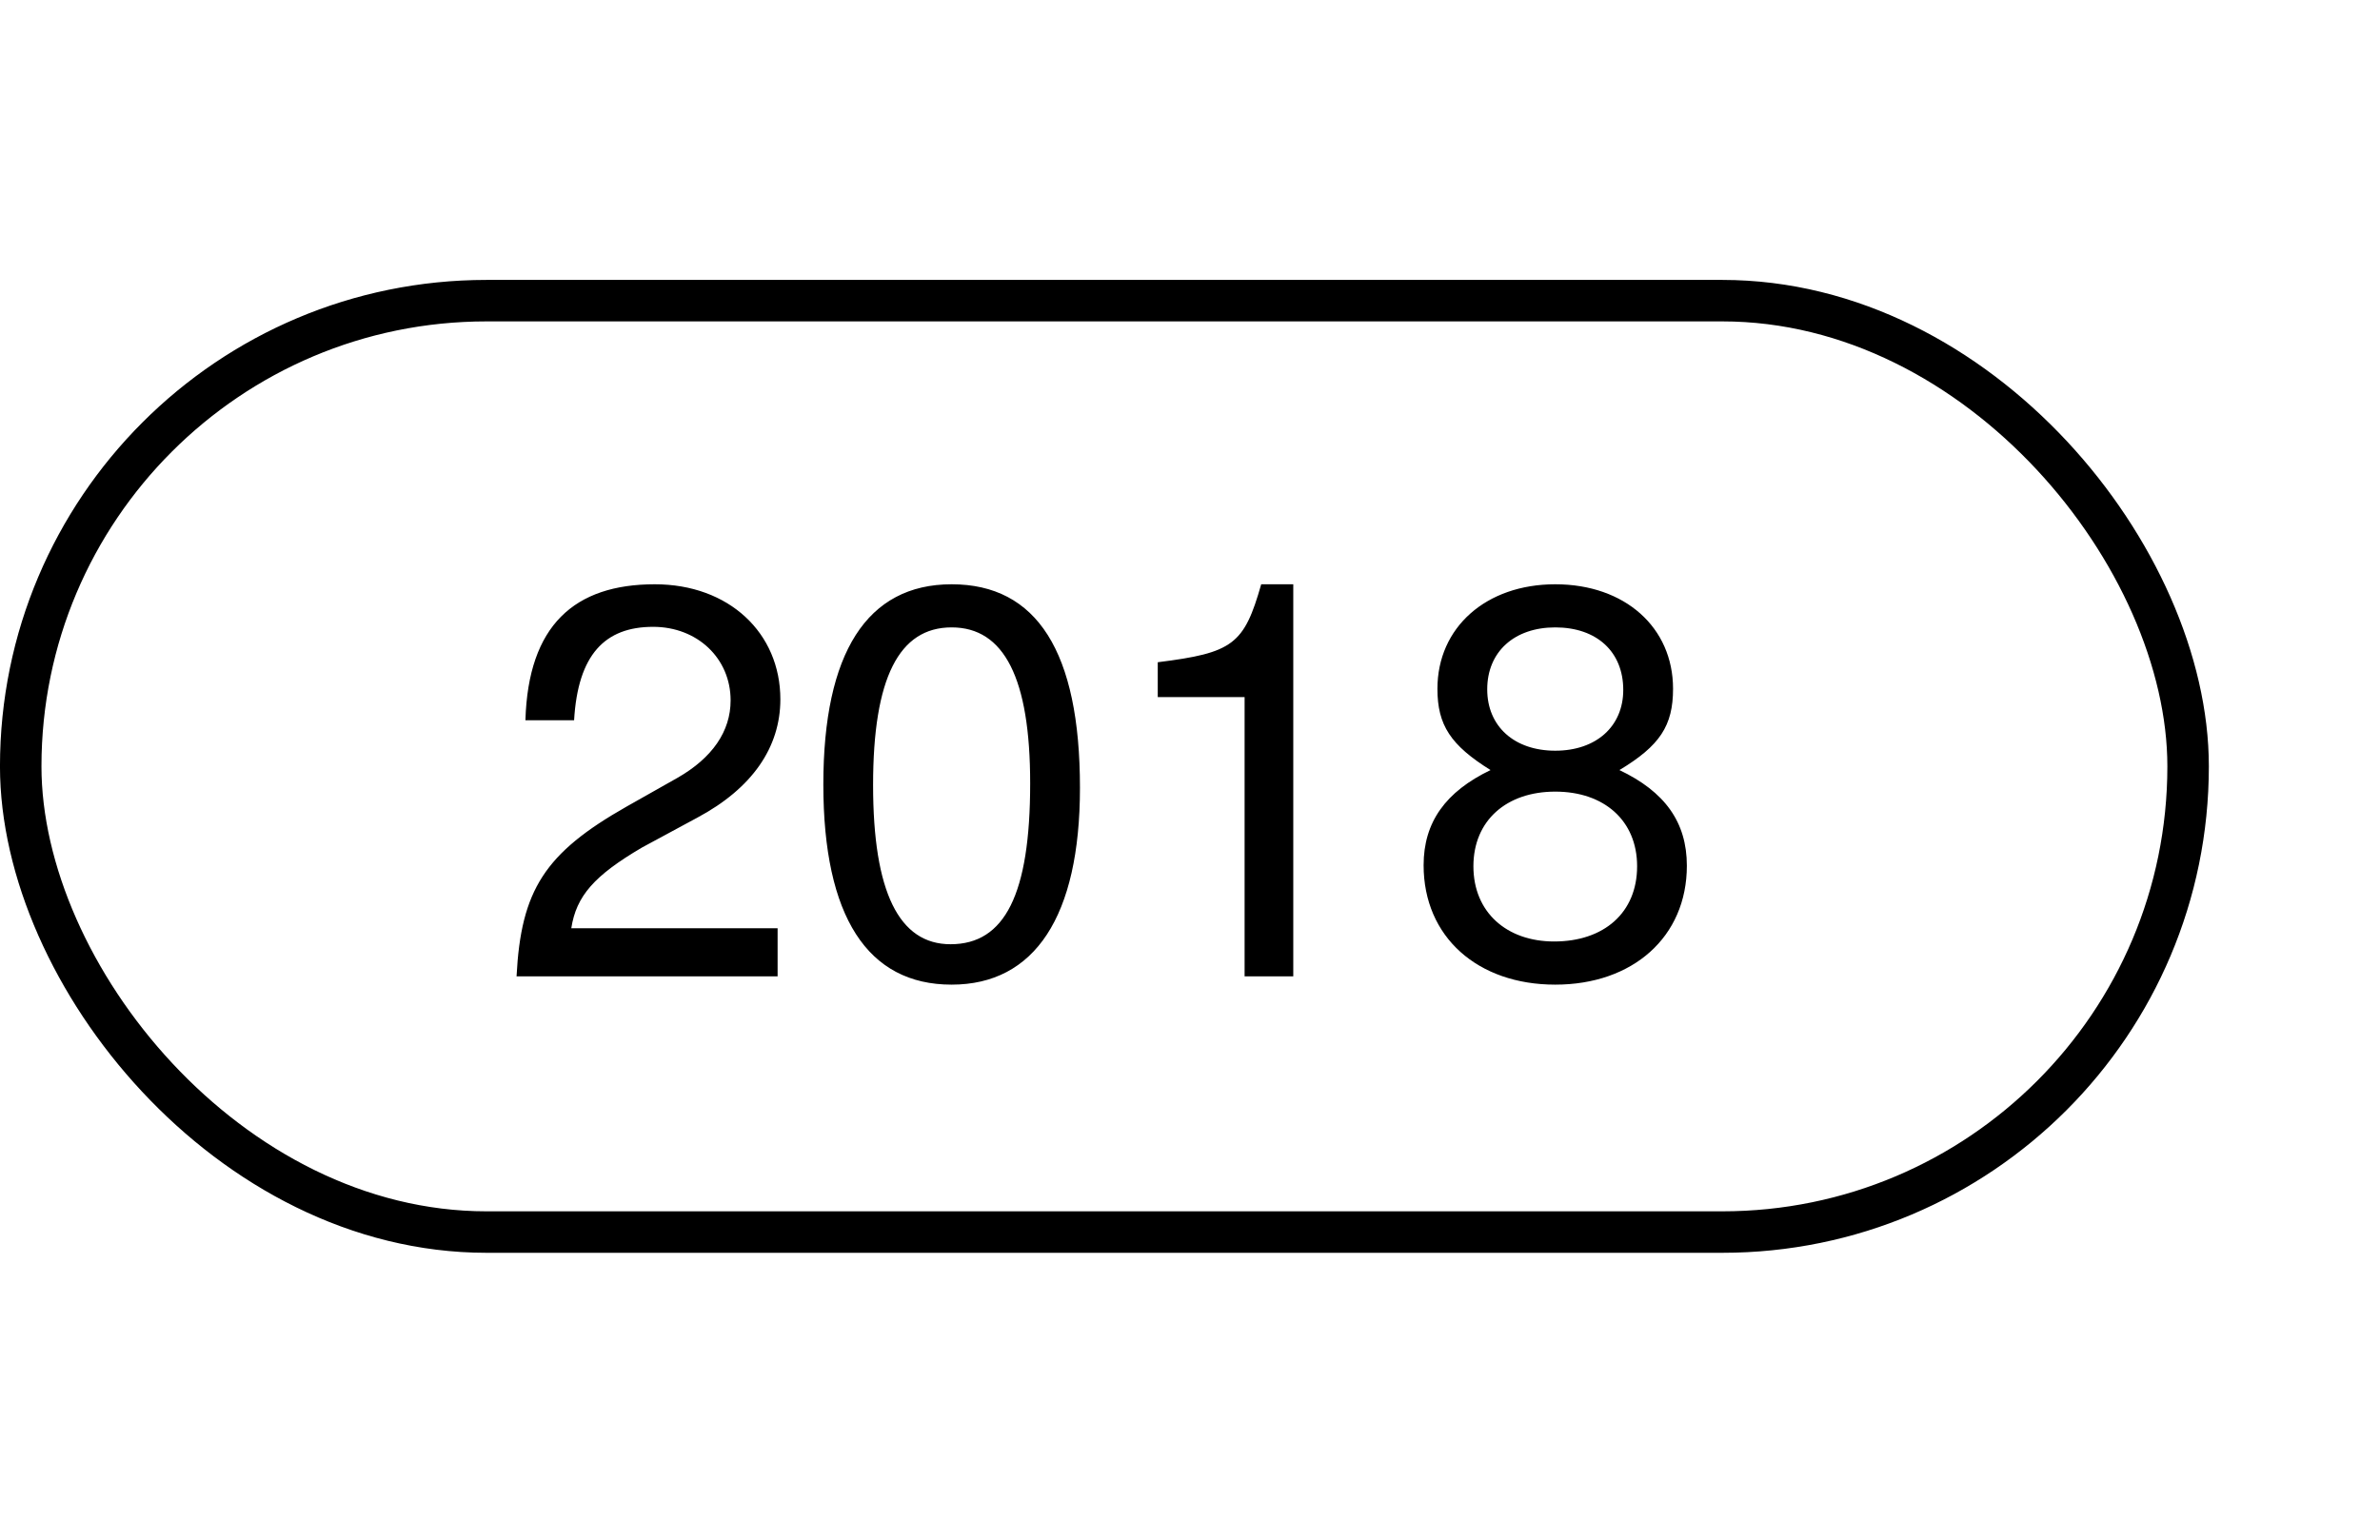 <svg width="51" height="33" viewBox="0 0 51 33" fill="none" xmlns="http://www.w3.org/2000/svg">
<path d="M16.722 14.988C16.722 16.019 16.118 16.896 14.944 17.524L13.759 18.164C12.728 18.769 12.349 19.207 12.242 19.895H16.663V20.926H11.069C11.164 19.077 11.673 18.283 13.428 17.287L14.518 16.671C15.264 16.244 15.656 15.675 15.656 15.012C15.656 14.111 14.944 13.435 13.996 13.435C12.965 13.435 12.384 14.028 12.302 15.438H11.259C11.318 13.4 12.313 12.523 14.032 12.523C15.62 12.523 16.722 13.566 16.722 14.988ZM23.142 16.884C23.142 19.646 22.17 21.104 20.392 21.104C18.591 21.104 17.643 19.646 17.643 16.813C17.643 13.992 18.579 12.523 20.392 12.523C22.218 12.523 23.142 13.969 23.142 16.884ZM22.075 16.79C22.075 14.538 21.518 13.447 20.392 13.447C19.267 13.447 18.709 14.526 18.709 16.825C18.709 19.124 19.267 20.238 20.369 20.238C21.53 20.238 22.075 19.172 22.075 16.79ZM27.713 20.926H26.67V14.941H24.809V14.194C26.421 13.992 26.658 13.815 27.026 12.523H27.713V20.926ZM36.147 18.555C36.147 20.084 34.986 21.104 33.327 21.104C31.667 21.104 30.506 20.084 30.506 18.544C30.506 17.619 30.98 16.967 31.94 16.505C31.087 15.972 30.802 15.545 30.802 14.763C30.802 13.447 31.845 12.523 33.327 12.523C34.82 12.523 35.851 13.447 35.851 14.763C35.851 15.557 35.567 15.984 34.702 16.505C35.673 16.967 36.147 17.619 36.147 18.555ZM34.784 14.787C34.784 13.969 34.216 13.447 33.327 13.447C32.45 13.447 31.869 13.969 31.869 14.775C31.869 15.569 32.45 16.09 33.327 16.09C34.204 16.09 34.784 15.569 34.784 14.787ZM35.081 18.567C35.081 17.584 34.37 16.967 33.327 16.967C32.284 16.967 31.573 17.584 31.573 18.567C31.573 19.551 32.284 20.179 33.303 20.179C34.37 20.179 35.081 19.563 35.081 18.567Z" fill="black"/>
<rect x="0.444" y="6.444" width="46.444" height="19.963" rx="9.981" stroke="black" stroke-width="0.889"/>
</svg>
